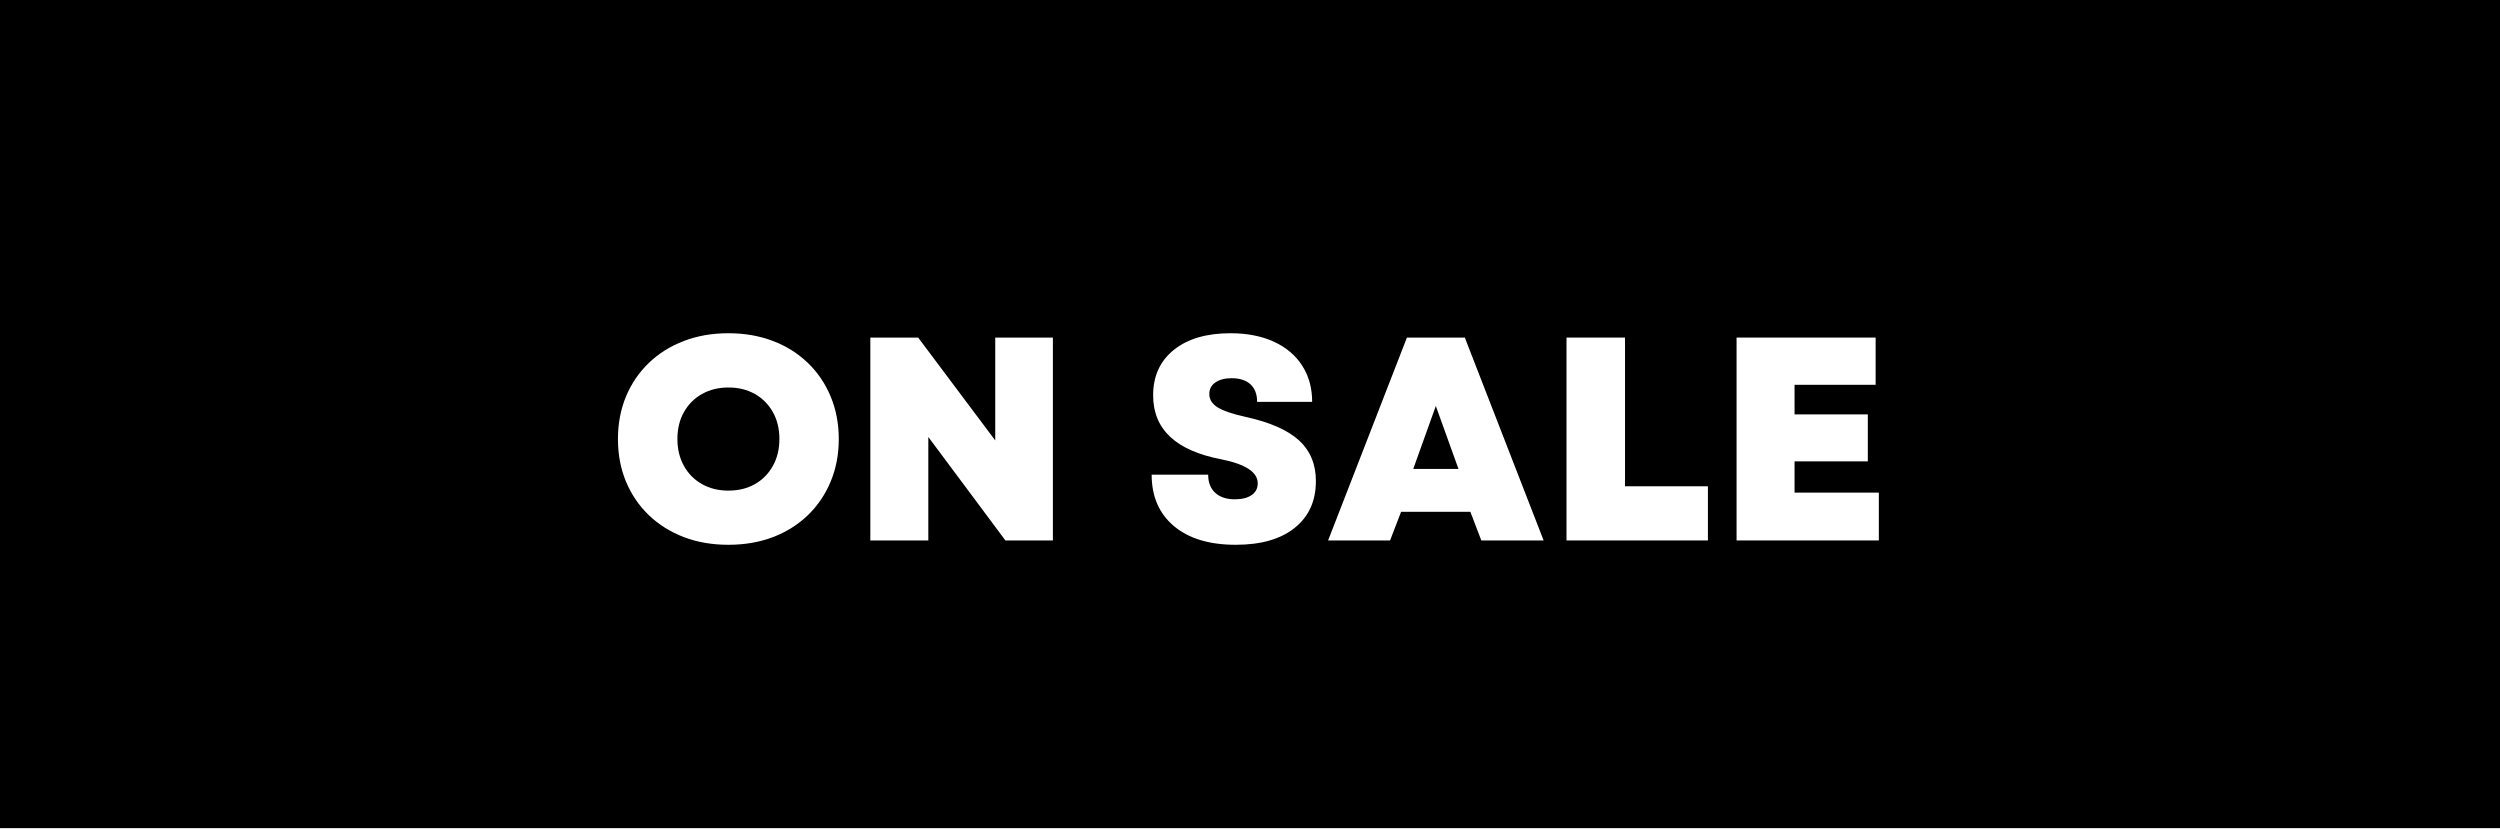 <svg xmlns="http://www.w3.org/2000/svg" xmlns:xlink="http://www.w3.org/1999/xlink" width="600" zoomAndPan="magnify" viewBox="0 0 450 150" height="200" preserveAspectRatio="xMidYMid meet" version="1.0"><defs><g/><clipPath id="b9a0991330"><path d="M 0 0 L 450 0 L 450 149.062 L 0 149.062 Z M 0 0 " clip-rule="nonzero"/></clipPath></defs><rect x="-45" width="540" fill="#ffffff" y="-15" height="180" fill-opacity="1"/><rect x="-45" width="540" fill="#ffffff" y="-15" height="180" fill-opacity="1"/><g clip-path="url(#b9a0991330)"><path fill="#000000" d="M 0 -0.938 L 511.523 -0.938 L 511.523 149.062 L 0 149.062 Z M 0 -0.938 " fill-opacity="1" fill-rule="nonzero"/></g><g fill="#ffffff" fill-opacity="1"><g transform="translate(109.464, 97.28)"><g><path d="M 21.641 0.781 C 18.723 0.781 16.055 0.32 13.641 -0.594 C 11.223 -1.52 9.125 -2.832 7.344 -4.531 C 5.57 -6.238 4.195 -8.254 3.219 -10.578 C 2.25 -12.91 1.766 -15.469 1.766 -18.25 C 1.766 -21.031 2.25 -23.586 3.219 -25.922 C 4.195 -28.254 5.57 -30.27 7.344 -31.969 C 9.125 -33.676 11.223 -34.988 13.641 -35.906 C 16.055 -36.832 18.723 -37.297 21.641 -37.297 C 24.566 -37.297 27.238 -36.832 29.656 -35.906 C 32.07 -34.988 34.164 -33.676 35.938 -31.969 C 37.707 -30.27 39.078 -28.254 40.047 -25.922 C 41.023 -23.586 41.516 -21.031 41.516 -18.25 C 41.516 -15.469 41.023 -12.91 40.047 -10.578 C 39.078 -8.254 37.707 -6.238 35.938 -4.531 C 34.164 -2.832 32.07 -1.52 29.656 -0.594 C 27.238 0.32 24.566 0.781 21.641 0.781 Z M 12.469 -18.25 C 12.469 -16.445 12.859 -14.836 13.641 -13.422 C 14.422 -12.016 15.504 -10.922 16.891 -10.141 C 18.285 -9.359 19.867 -8.969 21.641 -8.969 C 23.453 -8.969 25.047 -9.359 26.422 -10.141 C 27.797 -10.922 28.875 -12.016 29.656 -13.422 C 30.438 -14.836 30.828 -16.445 30.828 -18.25 C 30.828 -20.094 30.438 -21.707 29.656 -23.094 C 28.875 -24.488 27.797 -25.578 26.422 -26.359 C 25.047 -27.141 23.453 -27.531 21.641 -27.531 C 19.867 -27.531 18.285 -27.141 16.891 -26.359 C 15.504 -25.578 14.422 -24.488 13.641 -23.094 C 12.859 -21.707 12.469 -20.094 12.469 -18.25 Z M 12.469 -18.25 "/></g></g></g><g fill="#ffffff" fill-opacity="1"><g transform="translate(152.8, 97.28)"><g><path d="M 3.859 0 L 3.859 -36.516 L 12.469 -36.516 L 26.344 -18 L 26.344 -36.516 L 36.719 -36.516 L 36.719 0 L 28.172 0 L 14.297 -18.625 L 14.297 0 Z M 3.859 0 "/></g></g></g><g fill="#ffffff" fill-opacity="1"><g transform="translate(193.423, 97.28)"><g/></g></g><g fill="#ffffff" fill-opacity="1"><g transform="translate(205.47, 97.28)"><g><path d="M 16.953 0.781 C 12.223 0.781 8.52 -0.336 5.844 -2.578 C 3.164 -4.828 1.828 -7.914 1.828 -11.844 L 12 -11.844 C 12 -10.445 12.422 -9.359 13.266 -8.578 C 14.117 -7.797 15.297 -7.406 16.797 -7.406 C 18.078 -7.406 19.082 -7.656 19.812 -8.156 C 20.551 -8.664 20.922 -9.375 20.922 -10.281 C 20.922 -12.289 18.727 -13.734 14.344 -14.609 C 6.176 -16.172 2.094 -20.008 2.094 -26.125 C 2.094 -29.57 3.332 -32.297 5.812 -34.297 C 8.301 -36.297 11.703 -37.297 16.016 -37.297 C 19.004 -37.297 21.602 -36.789 23.812 -35.781 C 26.02 -34.77 27.723 -33.332 28.922 -31.469 C 30.117 -29.613 30.719 -27.438 30.719 -24.938 L 20.812 -24.938 C 20.812 -26.32 20.41 -27.379 19.609 -28.109 C 18.805 -28.836 17.676 -29.203 16.219 -29.203 C 15 -29.203 14.023 -28.945 13.297 -28.438 C 12.566 -27.938 12.203 -27.238 12.203 -26.344 C 12.203 -25.406 12.688 -24.617 13.656 -23.984 C 14.633 -23.359 16.289 -22.785 18.625 -22.266 C 23.07 -21.297 26.312 -19.879 28.344 -18.016 C 30.375 -16.16 31.391 -13.719 31.391 -10.688 C 31.391 -7.102 30.117 -4.297 27.578 -2.266 C 25.047 -0.234 21.504 0.781 16.953 0.781 Z M 16.953 0.781 "/></g></g></g><g fill="#ffffff" fill-opacity="1"><g transform="translate(238.792, 97.28)"><g><path d="M 0.266 0 L 14.453 -36.516 L 24.875 -36.516 L 39.062 0 L 27.844 0 L 25.875 -5.156 L 13.406 -5.156 L 11.422 0 Z M 15.594 -12.875 L 23.734 -12.875 L 19.656 -24.203 Z M 15.594 -12.875 "/></g></g></g><g fill="#ffffff" fill-opacity="1"><g transform="translate(278.112, 97.28)"><g><path d="M 3.859 0 L 3.859 -36.516 L 14.391 -36.516 L 14.391 -9.75 L 29.312 -9.75 L 29.312 0 Z M 3.859 0 "/></g></g></g><g fill="#ffffff" fill-opacity="1"><g transform="translate(308.723, 97.28)"><g><path d="M 3.859 0 L 3.859 -36.516 L 28.891 -36.516 L 28.891 -28.016 L 14.297 -28.016 L 14.297 -22.688 L 27.484 -22.688 L 27.484 -14.234 L 14.297 -14.234 L 14.297 -8.609 L 29.469 -8.609 L 29.469 0 Z M 3.859 0 "/></g></g></g></svg>